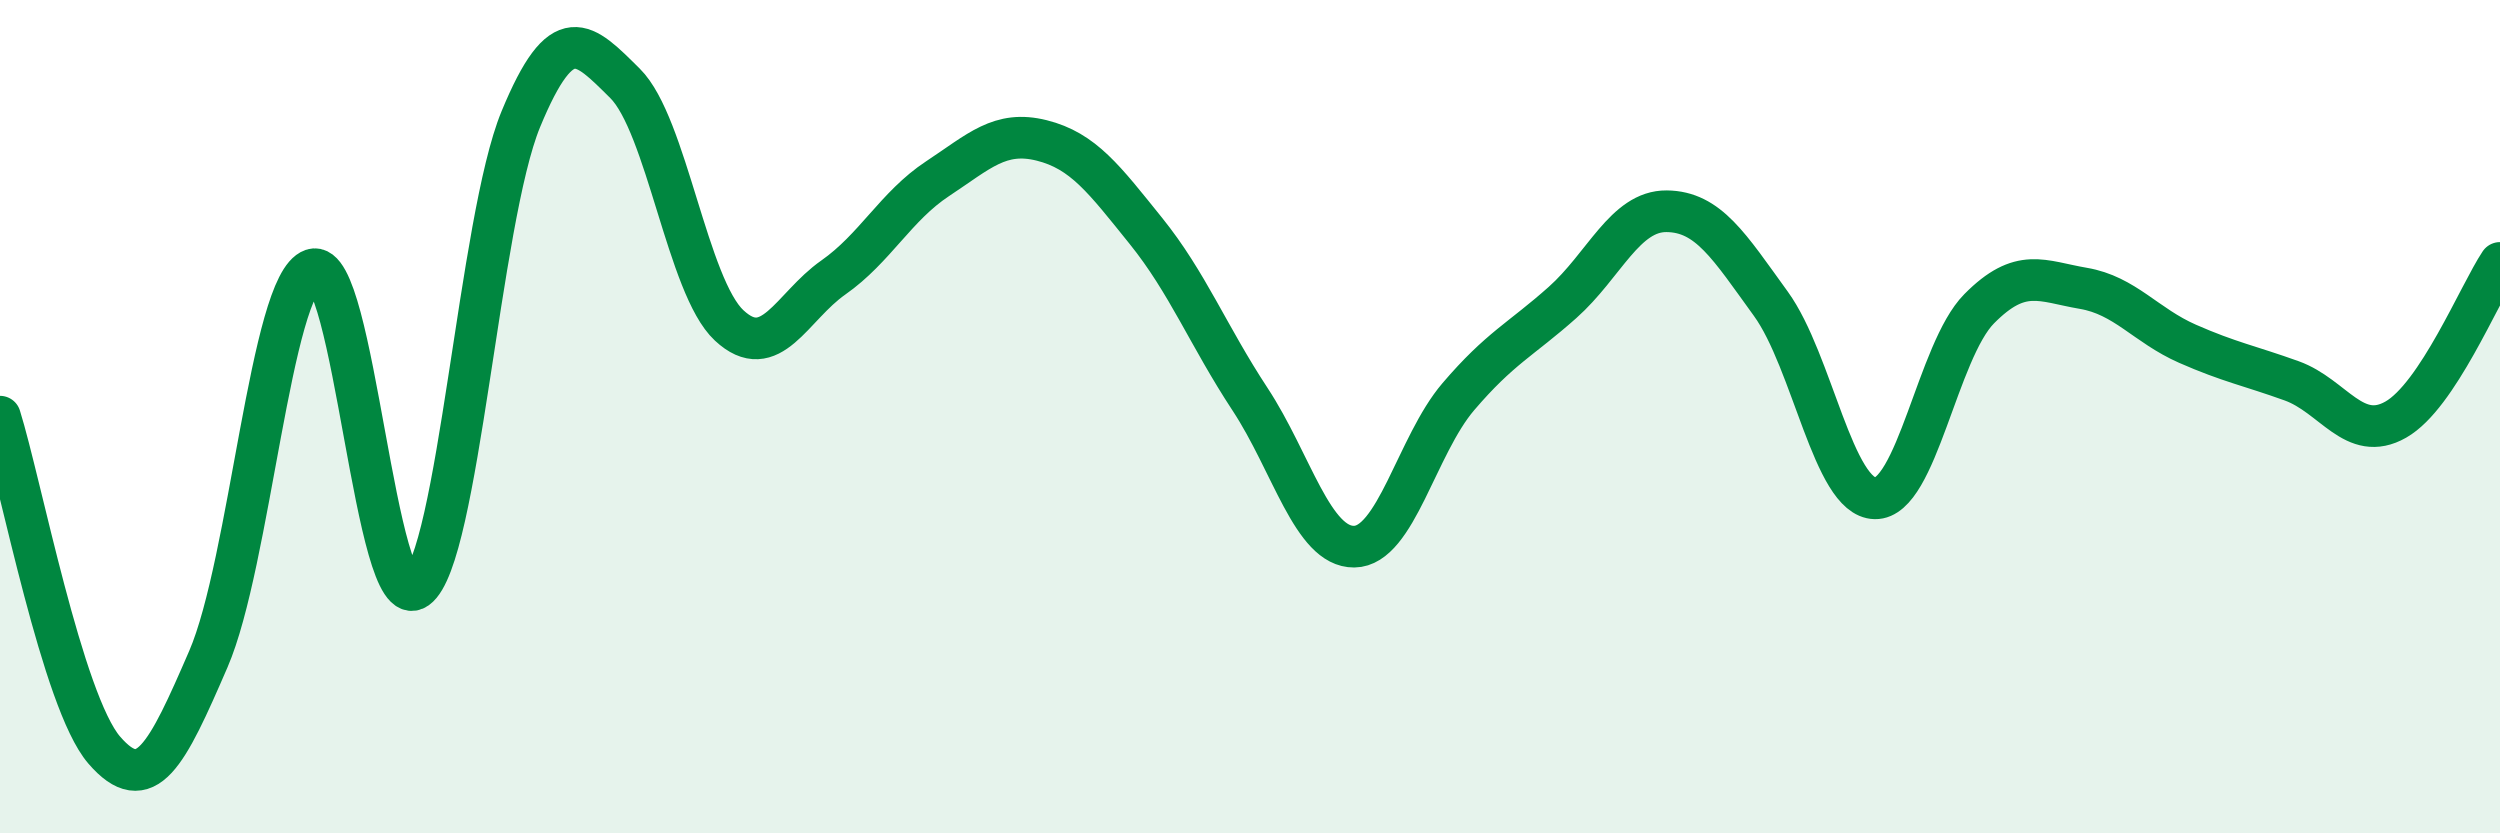 
    <svg width="60" height="20" viewBox="0 0 60 20" xmlns="http://www.w3.org/2000/svg">
      <path
        d="M 0,10 C 0.5,11.6 1.5,16.84 2.5,18 C 3.5,19.16 4,18.13 5,15.82 C 6,13.51 6.5,6.81 7.5,6.47 C 8.5,6.13 9,14.84 10,14.12 C 11,13.4 11.5,5.28 12.5,2.86 C 13.5,0.44 14,1.01 15,2 C 16,2.99 16.5,6.88 17.5,7.81 C 18.5,8.74 19,7.36 20,6.66 C 21,5.96 21.5,4.95 22.5,4.29 C 23.5,3.63 24,3.12 25,3.37 C 26,3.62 26.5,4.3 27.5,5.54 C 28.5,6.78 29,8.06 30,9.58 C 31,11.1 31.5,13.13 32.5,13.12 C 33.5,13.11 34,10.69 35,9.52 C 36,8.35 36.5,8.15 37.5,7.26 C 38.5,6.37 39,5.06 40,5.07 C 41,5.08 41.5,5.91 42.5,7.29 C 43.5,8.67 44,11.94 45,11.96 C 46,11.98 46.5,8.42 47.5,7.41 C 48.5,6.4 49,6.75 50,6.92 C 51,7.09 51.5,7.81 52.5,8.25 C 53.5,8.69 54,8.78 55,9.14 C 56,9.5 56.5,10.64 57.5,10.07 C 58.5,9.5 59.5,7.06 60,6.31L60 20L0 20Z"
        fill="#008740"
        opacity="0.1"
        stroke-linecap="round"
        stroke-linejoin="round"
      />
      <path
        d="M 0,10 C 0.5,11.6 1.5,16.84 2.5,18 C 3.5,19.16 4,18.13 5,15.82 C 6,13.51 6.5,6.81 7.5,6.47 C 8.5,6.13 9,14.84 10,14.12 C 11,13.4 11.5,5.28 12.5,2.86 C 13.5,0.44 14,1.01 15,2 C 16,2.99 16.5,6.88 17.5,7.81 C 18.5,8.74 19,7.36 20,6.66 C 21,5.96 21.5,4.95 22.5,4.29 C 23.5,3.63 24,3.12 25,3.37 C 26,3.62 26.5,4.3 27.5,5.54 C 28.5,6.78 29,8.06 30,9.58 C 31,11.1 31.5,13.13 32.5,13.12 C 33.5,13.11 34,10.69 35,9.52 C 36,8.35 36.5,8.15 37.5,7.26 C 38.5,6.37 39,5.06 40,5.07 C 41,5.08 41.5,5.91 42.5,7.29 C 43.5,8.67 44,11.94 45,11.96 C 46,11.98 46.5,8.42 47.5,7.41 C 48.5,6.4 49,6.75 50,6.92 C 51,7.09 51.5,7.81 52.5,8.25 C 53.5,8.69 54,8.78 55,9.14 C 56,9.5 56.5,10.64 57.5,10.07 C 58.5,9.5 59.5,7.06 60,6.31"
        stroke="#008740"
        stroke-width="1"
        fill="none"
        stroke-linecap="round"
        stroke-linejoin="round"
      />
    </svg>
  